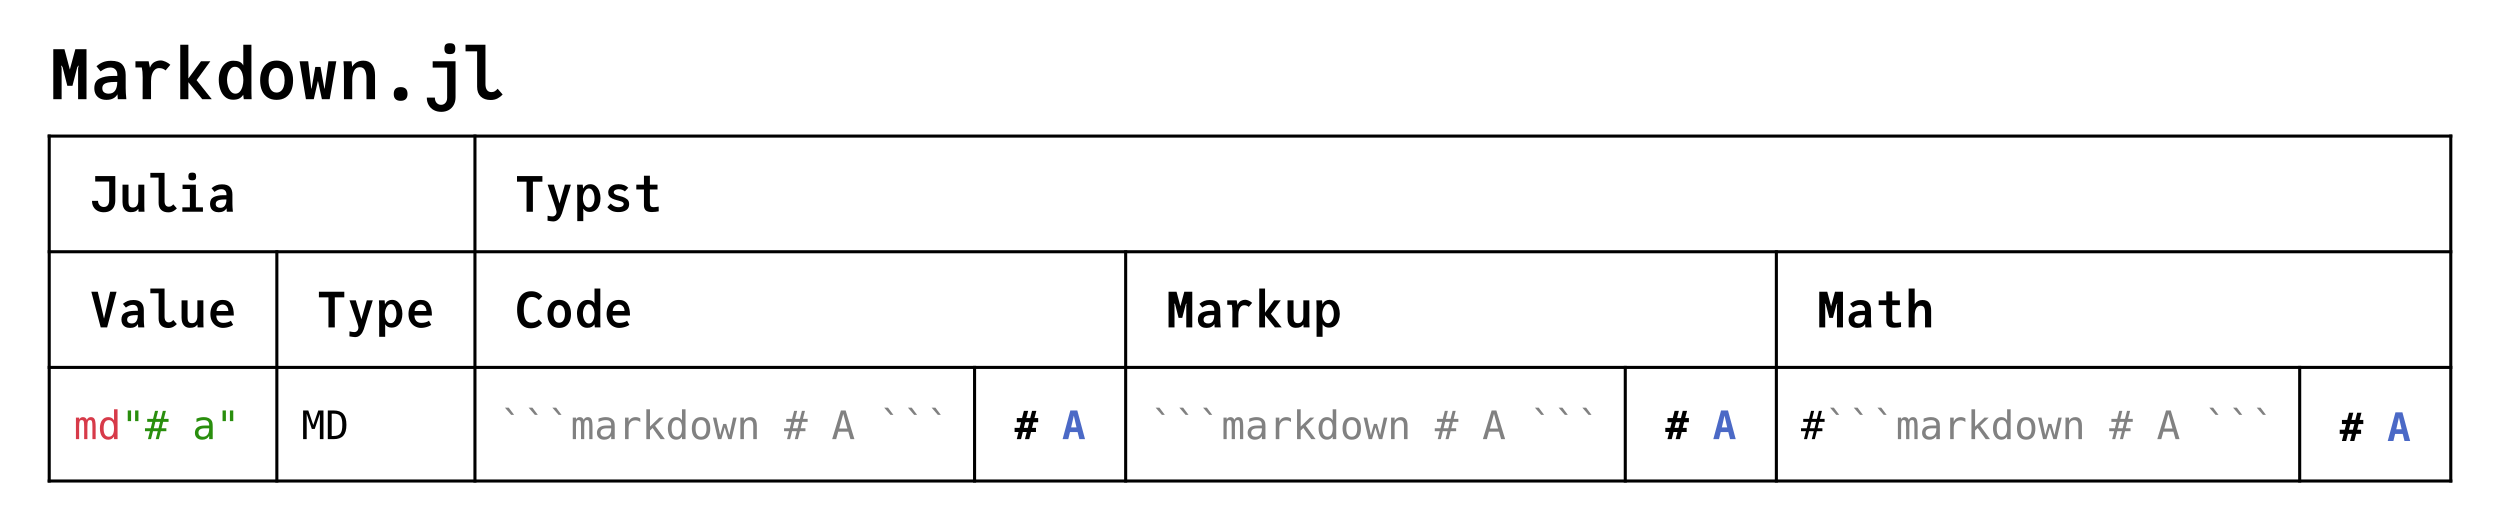 <svg class="typst-doc" viewBox="0 0 812.719 172.368" width="812.719pt" height="172.368pt" xmlns="http://www.w3.org/2000/svg" xmlns:xlink="http://www.w3.org/1999/xlink" xmlns:h5="http://www.w3.org/1999/xhtml">
    <g>
        <g transform="translate(0 0)">
            <path class="typst-shape" fill="#ffffff" d="M 0 0 L 0 172.368 L 812.719 172.368 L 812.719 0 Z "/>
        </g>
        <g transform="translate(16 16)">
            <g class="typst-group">
                <g>
                    <g transform="translate(0 16.24)">
                        <g class="typst-text" transform="scale(1, -1)">
                            <use xlink:href="#g84CCA1C5BF7961899C3211E1CE053C90" x="0" fill="#000000"/>
                            <use xlink:href="#g240EF7FD1ACFEBDB82F1EEBEF9C4408C" x="13.44" fill="#000000"/>
                            <use xlink:href="#g8600498C0DCE73EC563AA50A0E2DD04A" x="26.88" fill="#000000"/>
                            <use xlink:href="#g8274525E5A34C9D2FC2584042628B4A8" x="40.32" fill="#000000"/>
                            <use xlink:href="#g5A12597E9EBF397E0AC6F019FD7C5D77" x="53.76" fill="#000000"/>
                            <use xlink:href="#g9A19BBFB0B3D4A88C8235F42FC3CE558" x="67.2" fill="#000000"/>
                            <use xlink:href="#gC4E8CF80CB635624EEDC0D7DD0569471" x="80.64" fill="#000000"/>
                            <use xlink:href="#g198C24C933FC396C99F03CBA4D49DC3E" x="94.08" fill="#000000"/>
                            <use xlink:href="#g253172D501F27F70C48F699AFB9A9E23" x="107.52" fill="#000000"/>
                            <use xlink:href="#g22C7A476DF20CD977A331848D1B29C35" x="120.96" fill="#000000"/>
                            <use xlink:href="#g827184376F5CA712C049DD118DE1FA71" x="134.4" fill="#000000"/>
                        </g>
                    </g>
                </g>
            </g>
        </g>
        <g transform="translate(16 44.24)">
            <g class="typst-group">
                <g>
                    <g transform="translate(0 -0.5)">
                        <path class="typst-shape" fill="none" stroke="#000000" stroke-width="1" stroke-linecap="butt" stroke-linejoin="miter" stroke-miterlimit="4" d="M 0 0 L 0 113.128 "/>
                    </g>
                    <g transform="translate(74 37.1)">
                        <path class="typst-shape" fill="none" stroke="#000000" stroke-width="1" stroke-linecap="butt" stroke-linejoin="miter" stroke-miterlimit="4" d="M 0 0 L 0 75.528 "/>
                    </g>
                    <g transform="translate(138.4 -0.5)">
                        <path class="typst-shape" fill="none" stroke="#000000" stroke-width="1" stroke-linecap="butt" stroke-linejoin="miter" stroke-miterlimit="4" d="M 0 0 L 0 113.128 "/>
                    </g>
                    <g transform="translate(300.819 74.7)">
                        <path class="typst-shape" fill="none" stroke="#000000" stroke-width="1" stroke-linecap="butt" stroke-linejoin="miter" stroke-miterlimit="4" d="M 0 0 L 0 37.928 "/>
                    </g>
                    <g transform="translate(349.938 37.1)">
                        <path class="typst-shape" fill="none" stroke="#000000" stroke-width="1" stroke-linecap="butt" stroke-linejoin="miter" stroke-miterlimit="4" d="M 0 0 L 0 75.528 "/>
                    </g>
                    <g transform="translate(512.356 74.7)">
                        <path class="typst-shape" fill="none" stroke="#000000" stroke-width="1" stroke-linecap="butt" stroke-linejoin="miter" stroke-miterlimit="4" d="M 0 0 L 0 37.928 "/>
                    </g>
                    <g transform="translate(561.475 37.1)">
                        <path class="typst-shape" fill="none" stroke="#000000" stroke-width="1" stroke-linecap="butt" stroke-linejoin="miter" stroke-miterlimit="4" d="M 0 0 L 0 75.528 "/>
                    </g>
                    <g transform="translate(731.6 74.7)">
                        <path class="typst-shape" fill="none" stroke="#000000" stroke-width="1" stroke-linecap="butt" stroke-linejoin="miter" stroke-miterlimit="4" d="M 0 0 L 0 37.928 "/>
                    </g>
                    <g transform="translate(780.719 -0.5)">
                        <path class="typst-shape" fill="none" stroke="#000000" stroke-width="1" stroke-linecap="butt" stroke-linejoin="miter" stroke-miterlimit="4" d="M 0 0 L 0 113.128 "/>
                    </g>
                    <g transform="translate(-0.5 0)">
                        <path class="typst-shape" fill="none" stroke="#000000" stroke-width="1" stroke-linecap="butt" stroke-linejoin="miter" stroke-miterlimit="4" d="M 0 0 L 781.719 0 "/>
                    </g>
                    <g transform="translate(-0.5 37.6)">
                        <path class="typst-shape" fill="none" stroke="#000000" stroke-width="1" stroke-linecap="butt" stroke-linejoin="miter" stroke-miterlimit="4" d="M 0 0 L 781.719 0 "/>
                    </g>
                    <g transform="translate(-0.5 75.2)">
                        <path class="typst-shape" fill="none" stroke="#000000" stroke-width="1" stroke-linecap="butt" stroke-linejoin="miter" stroke-miterlimit="4" d="M 0 0 L 781.719 0 "/>
                    </g>
                    <g transform="translate(-0.5 112.128)">
                        <path class="typst-shape" fill="none" stroke="#000000" stroke-width="1" stroke-linecap="butt" stroke-linejoin="miter" stroke-miterlimit="4" d="M 0 0 L 781.719 0 "/>
                    </g>
                    <g transform="translate(0 0)">
                        <g class="typst-group">
                            <g>
                                <g transform="translate(13 24.6)">
                                    <g class="typst-text" transform="scale(1, -1)">
                                        <use xlink:href="#gAEBDB692ADFDA99989A0D09FD975D3DF" x="0" fill="#000000"/>
                                        <use xlink:href="#gA8FEAFBA32613B083D46B5EEA59A30A9" x="9.6" fill="#000000"/>
                                        <use xlink:href="#g5F683E10F0520E9DB3E3B75E3A676E10" x="19.2" fill="#000000"/>
                                        <use xlink:href="#g9469E128EB873E1B92702218EC320EC" x="28.8" fill="#000000"/>
                                        <use xlink:href="#g5B28237DD0C0850E6A0B21158F1167AB" x="38.4" fill="#000000"/>
                                    </g>
                                </g>
                            </g>
                        </g>
                    </g>
                    <g transform="translate(138.4 0)">
                        <g class="typst-group">
                            <g>
                                <g transform="translate(13 24.6)">
                                    <g class="typst-text" transform="scale(1, -1)">
                                        <use xlink:href="#gC37EA43159DE7D7A8550226152E8206B" x="0" fill="#000000"/>
                                        <use xlink:href="#gFB0932B7F3C13D5DF71C126CBC2E5FD8" x="9.6" fill="#000000"/>
                                        <use xlink:href="#gE12064264B74F3BBB1B96646293144F4" x="19.2" fill="#000000"/>
                                        <use xlink:href="#g710A824DAA1DE693249C93EBBC22523B" x="28.8" fill="#000000"/>
                                        <use xlink:href="#g1E7453811EDFE8E67C7F91E4A516A26B" x="38.4" fill="#000000"/>
                                    </g>
                                </g>
                            </g>
                        </g>
                    </g>
                    <g transform="translate(0 37.6)">
                        <g class="typst-group">
                            <g>
                                <g transform="translate(13 24.6)">
                                    <g class="typst-text" transform="scale(1, -1)">
                                        <use xlink:href="#gA5A655F4A0893B74B3C8A87FE448FEBB" x="0" fill="#000000"/>
                                        <use xlink:href="#g5B28237DD0C0850E6A0B21158F1167AB" x="9.6" fill="#000000"/>
                                        <use xlink:href="#g5F683E10F0520E9DB3E3B75E3A676E10" x="19.2" fill="#000000"/>
                                        <use xlink:href="#gA8FEAFBA32613B083D46B5EEA59A30A9" x="28.8" fill="#000000"/>
                                        <use xlink:href="#gBCA07336A00472EA889CF6A94BD0770A" x="38.4" fill="#000000"/>
                                    </g>
                                </g>
                            </g>
                        </g>
                    </g>
                    <g transform="translate(74 37.6)">
                        <g class="typst-group">
                            <g>
                                <g transform="translate(13 24.6)">
                                    <g class="typst-text" transform="scale(1, -1)">
                                        <use xlink:href="#gC37EA43159DE7D7A8550226152E8206B" x="0" fill="#000000"/>
                                        <use xlink:href="#gFB0932B7F3C13D5DF71C126CBC2E5FD8" x="9.6" fill="#000000"/>
                                        <use xlink:href="#gE12064264B74F3BBB1B96646293144F4" x="19.2" fill="#000000"/>
                                        <use xlink:href="#gBCA07336A00472EA889CF6A94BD0770A" x="28.8" fill="#000000"/>
                                    </g>
                                </g>
                            </g>
                        </g>
                    </g>
                    <g transform="translate(138.4 37.6)">
                        <g class="typst-group">
                            <g>
                                <g transform="translate(13 24.6)">
                                    <g class="typst-text" transform="scale(1, -1)">
                                        <use xlink:href="#g2A56F06E8E22347D96F27EC07AF06B47" x="0" fill="#000000"/>
                                        <use xlink:href="#gE4FCF2DA6F89ED52EA7D8B565FFA9CA6" x="9.6" fill="#000000"/>
                                        <use xlink:href="#g743C778969AB696E30EDD39AFD5A8DE8" x="19.2" fill="#000000"/>
                                        <use xlink:href="#gBCA07336A00472EA889CF6A94BD0770A" x="28.8" fill="#000000"/>
                                    </g>
                                </g>
                            </g>
                        </g>
                    </g>
                    <g transform="translate(349.938 37.6)">
                        <g class="typst-group">
                            <g>
                                <g transform="translate(13 24.6)">
                                    <g class="typst-text" transform="scale(1, -1)">
                                        <use xlink:href="#gB94550E60EF8CB4FAECA9732D95540BC" x="0" fill="#000000"/>
                                        <use xlink:href="#g5B28237DD0C0850E6A0B21158F1167AB" x="9.6" fill="#000000"/>
                                        <use xlink:href="#gE5CF977E4EDA435764C53EEB169B7921" x="19.2" fill="#000000"/>
                                        <use xlink:href="#g9F592A42D7B06032A5E24C957542ABC6" x="28.8" fill="#000000"/>
                                        <use xlink:href="#gA8FEAFBA32613B083D46B5EEA59A30A9" x="38.4" fill="#000000"/>
                                        <use xlink:href="#gE12064264B74F3BBB1B96646293144F4" x="48" fill="#000000"/>
                                    </g>
                                </g>
                            </g>
                        </g>
                    </g>
                    <g transform="translate(561.475 37.6)">
                        <g class="typst-group">
                            <g>
                                <g transform="translate(13 24.6)">
                                    <g class="typst-text" transform="scale(1, -1)">
                                        <use xlink:href="#gB94550E60EF8CB4FAECA9732D95540BC" x="0" fill="#000000"/>
                                        <use xlink:href="#g5B28237DD0C0850E6A0B21158F1167AB" x="9.6" fill="#000000"/>
                                        <use xlink:href="#g1E7453811EDFE8E67C7F91E4A516A26B" x="19.2" fill="#000000"/>
                                        <use xlink:href="#g5180BD1465FCC903D2DC3C405D2E877F" x="28.8" fill="#000000"/>
                                    </g>
                                </g>
                            </g>
                        </g>
                    </g>
                    <g transform="translate(0 75.2)">
                        <g class="typst-group">
                            <g>
                                <g transform="translate(0 5.601)">
                                    <g class="typst-group">
                                        <g>
                                            <g transform="translate(8 17.725)">
                                                <g class="typst-text" transform="scale(1, -1)">
                                                    <use xlink:href="#g3B6BCF9113AF000631AE7D194F37C3BA" x="0" fill="#d73a49"/>
                                                    <use xlink:href="#g9EE31FBB0F7EC1D44E8C2817099E2B15" x="7.706" fill="#d73a49"/>
                                                </g>
                                            </g>
                                            <g transform="translate(23.413 17.725)">
                                                <g class="typst-text" transform="scale(1, -1)">
                                                    <use xlink:href="#gD3C0DB0ADEA2B76CC7143FF1941D04A8" x="0" fill="#298e0d"/>
                                                </g>
                                            </g>
                                            <g transform="translate(31.119 17.725)">
                                                <g class="typst-text" transform="scale(1, -1)">
                                                    <use xlink:href="#g8F08DF4CD742720262BFA3B6EAA48E51" x="0" fill="#298e0d"/>
                                                    <use xlink:href="#g6222DC33B0016520FB124BB00E329578" x="15.413" fill="#298e0d"/>
                                                </g>
                                            </g>
                                            <g transform="translate(54.238 17.725)">
                                                <g class="typst-text" transform="scale(1, -1)">
                                                    <use xlink:href="#gD3C0DB0ADEA2B76CC7143FF1941D04A8" x="0" fill="#298e0d"/>
                                                </g>
                                            </g>
                                        </g>
                                    </g>
                                </g>
                                <g transform="translate(74 5.601)">
                                    <g class="typst-group">
                                        <g>
                                            <g transform="translate(8 17.725)">
                                                <g class="typst-text" transform="scale(1, -1)">
                                                    <use xlink:href="#gF55C9799B44AA9A97AF1FA7F1700C864" x="0" fill="#000000"/>
                                                    <use xlink:href="#gEB8F039E3B63D2A72EF43780109FA541" x="7.706" fill="#000000"/>
                                                </g>
                                            </g>
                                        </g>
                                    </g>
                                </g>
                                <g transform="translate(138.4 5.601)">
                                    <g class="typst-group">
                                        <g>
                                            <g transform="translate(8 17.725)">
                                                <g class="typst-text" transform="scale(1, -1)">
                                                    <use xlink:href="#g592B6E0C9706E3A85F19A34BB5042075" x="0" fill="#818181"/>
                                                    <use xlink:href="#g592B6E0C9706E3A85F19A34BB5042075" x="7.706" fill="#818181"/>
                                                    <use xlink:href="#g592B6E0C9706E3A85F19A34BB5042075" x="15.413" fill="#818181"/>
                                                </g>
                                            </g>
                                            <g transform="translate(31.119 17.725)">
                                                <g class="typst-text" transform="scale(1, -1)">
                                                    <use xlink:href="#g3B6BCF9113AF000631AE7D194F37C3BA" x="0" fill="#818181"/>
                                                    <use xlink:href="#g6222DC33B0016520FB124BB00E329578" x="7.706" fill="#818181"/>
                                                    <use xlink:href="#g448C1E947EF25D2CF7CD02DFAD673110" x="15.413" fill="#818181"/>
                                                    <use xlink:href="#gDAE30776CE0C7F76C78762F91531F56D" x="23.119" fill="#818181"/>
                                                    <use xlink:href="#g9EE31FBB0F7EC1D44E8C2817099E2B15" x="30.825" fill="#818181"/>
                                                    <use xlink:href="#g4AE63B432FB13FA8F5965EA49FE49843" x="38.531" fill="#818181"/>
                                                    <use xlink:href="#g15C0A359C185B782B006C7FD68D9A63E" x="46.237" fill="#818181"/>
                                                    <use xlink:href="#g4586C5ADF3A08A0F22FFAC6BD737933F" x="53.944" fill="#818181"/>
                                                </g>
                                            </g>
                                            <g transform="translate(92.769 17.725)">
                                                <g class="typst-text" transform="scale(1, -1)"/>
                                            </g>
                                            <g transform="translate(100.475 17.725)">
                                                <g class="typst-text" transform="scale(1, -1)">
                                                    <use xlink:href="#g8F08DF4CD742720262BFA3B6EAA48E51" x="0" fill="#818181"/>
                                                    <use xlink:href="#g6E3BBB9AC30C80A3E40A89481583D748" x="15.413" fill="#818181"/>
                                                </g>
                                            </g>
                                            <g transform="translate(131.3 17.725)">
                                                <g class="typst-text" transform="scale(1, -1)">
                                                    <use xlink:href="#g592B6E0C9706E3A85F19A34BB5042075" x="0" fill="#818181"/>
                                                    <use xlink:href="#g592B6E0C9706E3A85F19A34BB5042075" x="7.706" fill="#818181"/>
                                                    <use xlink:href="#g592B6E0C9706E3A85F19A34BB5042075" x="15.413" fill="#818181"/>
                                                </g>
                                            </g>
                                        </g>
                                    </g>
                                </g>
                                <g transform="translate(300.819 0.601)">
                                    <g class="typst-group">
                                        <g>
                                            <g transform="translate(13 22.725)">
                                                <g class="typst-text" transform="scale(1, -1)">
                                                    <use xlink:href="#g9A729C134876EEC888166055361C0863" x="0" fill="#000000"/>
                                                </g>
                                            </g>
                                            <g transform="translate(20.706 22.725)">
                                                <g class="typst-text" transform="scale(1, -1)"/>
                                            </g>
                                            <g transform="translate(28.413 22.725)">
                                                <g class="typst-text" transform="scale(1, -1)">
                                                    <use xlink:href="#g4E58807074C824870E90B951664FC998" x="0" fill="#4b69c6"/>
                                                </g>
                                            </g>
                                        </g>
                                    </g>
                                </g>
                                <g transform="translate(349.938 5.601)">
                                    <g class="typst-group">
                                        <g>
                                            <g transform="translate(8 17.725)">
                                                <g class="typst-text" transform="scale(1, -1)">
                                                    <use xlink:href="#g592B6E0C9706E3A85F19A34BB5042075" x="0" fill="#818181"/>
                                                    <use xlink:href="#g592B6E0C9706E3A85F19A34BB5042075" x="7.706" fill="#818181"/>
                                                    <use xlink:href="#g592B6E0C9706E3A85F19A34BB5042075" x="15.413" fill="#818181"/>
                                                </g>
                                            </g>
                                            <g transform="translate(31.119 17.725)">
                                                <g class="typst-text" transform="scale(1, -1)">
                                                    <use xlink:href="#g3B6BCF9113AF000631AE7D194F37C3BA" x="0" fill="#818181"/>
                                                    <use xlink:href="#g6222DC33B0016520FB124BB00E329578" x="7.706" fill="#818181"/>
                                                    <use xlink:href="#g448C1E947EF25D2CF7CD02DFAD673110" x="15.413" fill="#818181"/>
                                                    <use xlink:href="#gDAE30776CE0C7F76C78762F91531F56D" x="23.119" fill="#818181"/>
                                                    <use xlink:href="#g9EE31FBB0F7EC1D44E8C2817099E2B15" x="30.825" fill="#818181"/>
                                                    <use xlink:href="#g4AE63B432FB13FA8F5965EA49FE49843" x="38.531" fill="#818181"/>
                                                    <use xlink:href="#g15C0A359C185B782B006C7FD68D9A63E" x="46.237" fill="#818181"/>
                                                    <use xlink:href="#g4586C5ADF3A08A0F22FFAC6BD737933F" x="53.944" fill="#818181"/>
                                                </g>
                                            </g>
                                            <g transform="translate(92.769 17.725)">
                                                <g class="typst-text" transform="scale(1, -1)"/>
                                            </g>
                                            <g transform="translate(100.475 17.725)">
                                                <g class="typst-text" transform="scale(1, -1)">
                                                    <use xlink:href="#g8F08DF4CD742720262BFA3B6EAA48E51" x="0" fill="#818181"/>
                                                    <use xlink:href="#g6E3BBB9AC30C80A3E40A89481583D748" x="15.413" fill="#818181"/>
                                                </g>
                                            </g>
                                            <g transform="translate(131.3 17.725)">
                                                <g class="typst-text" transform="scale(1, -1)">
                                                    <use xlink:href="#g592B6E0C9706E3A85F19A34BB5042075" x="0" fill="#818181"/>
                                                    <use xlink:href="#g592B6E0C9706E3A85F19A34BB5042075" x="7.706" fill="#818181"/>
                                                    <use xlink:href="#g592B6E0C9706E3A85F19A34BB5042075" x="15.413" fill="#818181"/>
                                                </g>
                                            </g>
                                        </g>
                                    </g>
                                </g>
                                <g transform="translate(512.356 0.601)">
                                    <g class="typst-group">
                                        <g>
                                            <g transform="translate(13 22.725)">
                                                <g class="typst-text" transform="scale(1, -1)">
                                                    <use xlink:href="#g9A729C134876EEC888166055361C0863" x="0" fill="#000000"/>
                                                </g>
                                            </g>
                                            <g transform="translate(20.706 22.725)">
                                                <g class="typst-text" transform="scale(1, -1)"/>
                                            </g>
                                            <g transform="translate(28.413 22.725)">
                                                <g class="typst-text" transform="scale(1, -1)">
                                                    <use xlink:href="#g4E58807074C824870E90B951664FC998" x="0" fill="#4b69c6"/>
                                                </g>
                                            </g>
                                        </g>
                                    </g>
                                </g>
                                <g transform="translate(561.475 5.601)">
                                    <g class="typst-group">
                                        <g>
                                            <g transform="translate(8 17.725)">
                                                <g class="typst-text" transform="scale(1, -1)">
                                                    <use xlink:href="#g8F08DF4CD742720262BFA3B6EAA48E51" x="0" fill="#000000"/>
                                                </g>
                                            </g>
                                            <g transform="translate(15.706 17.725)">
                                                <g class="typst-text" transform="scale(1, -1)">
                                                    <use xlink:href="#g592B6E0C9706E3A85F19A34BB5042075" x="0" fill="#818181"/>
                                                    <use xlink:href="#g592B6E0C9706E3A85F19A34BB5042075" x="7.706" fill="#818181"/>
                                                    <use xlink:href="#g592B6E0C9706E3A85F19A34BB5042075" x="15.413" fill="#818181"/>
                                                </g>
                                            </g>
                                            <g transform="translate(38.825 17.725)">
                                                <g class="typst-text" transform="scale(1, -1)">
                                                    <use xlink:href="#g3B6BCF9113AF000631AE7D194F37C3BA" x="0" fill="#818181"/>
                                                    <use xlink:href="#g6222DC33B0016520FB124BB00E329578" x="7.706" fill="#818181"/>
                                                    <use xlink:href="#g448C1E947EF25D2CF7CD02DFAD673110" x="15.413" fill="#818181"/>
                                                    <use xlink:href="#gDAE30776CE0C7F76C78762F91531F56D" x="23.119" fill="#818181"/>
                                                    <use xlink:href="#g9EE31FBB0F7EC1D44E8C2817099E2B15" x="30.825" fill="#818181"/>
                                                    <use xlink:href="#g4AE63B432FB13FA8F5965EA49FE49843" x="38.531" fill="#818181"/>
                                                    <use xlink:href="#g15C0A359C185B782B006C7FD68D9A63E" x="46.237" fill="#818181"/>
                                                    <use xlink:href="#g4586C5ADF3A08A0F22FFAC6BD737933F" x="53.944" fill="#818181"/>
                                                </g>
                                            </g>
                                            <g transform="translate(100.475 17.725)">
                                                <g class="typst-text" transform="scale(1, -1)"/>
                                            </g>
                                            <g transform="translate(108.181 17.725)">
                                                <g class="typst-text" transform="scale(1, -1)">
                                                    <use xlink:href="#g8F08DF4CD742720262BFA3B6EAA48E51" x="0" fill="#818181"/>
                                                    <use xlink:href="#g6E3BBB9AC30C80A3E40A89481583D748" x="15.413" fill="#818181"/>
                                                </g>
                                            </g>
                                            <g transform="translate(139.006 17.725)">
                                                <g class="typst-text" transform="scale(1, -1)">
                                                    <use xlink:href="#g592B6E0C9706E3A85F19A34BB5042075" x="0" fill="#818181"/>
                                                    <use xlink:href="#g592B6E0C9706E3A85F19A34BB5042075" x="7.706" fill="#818181"/>
                                                    <use xlink:href="#g592B6E0C9706E3A85F19A34BB5042075" x="15.413" fill="#818181"/>
                                                </g>
                                            </g>
                                        </g>
                                    </g>
                                </g>
                                <g transform="translate(731.6 0)">
                                    <g class="typst-group">
                                        <g>
                                            <g transform="translate(13 23.928)">
                                                <g class="typst-text" transform="scale(1, -1)">
                                                    <use xlink:href="#g9A729C134876EEC888166055361C0863" x="0" fill="#000000"/>
                                                </g>
                                            </g>
                                            <g transform="translate(20.706 23.928)">
                                                <g class="typst-text" transform="scale(1, -1)"/>
                                            </g>
                                            <g transform="translate(28.413 23.928)">
                                                <g class="typst-text" transform="scale(1, -1)">
                                                    <use xlink:href="#g4E58807074C824870E90B951664FC998" x="0" fill="#4b69c6"/>
                                                </g>
                                            </g>
                                        </g>
                                    </g>
                                </g>
                            </g>
                        </g>
                    </g>
                </g>
            </g>
        </g>
    </g>
    <defs id="glyph">
        <symbol id="g84CCA1C5BF7961899C3211E1CE053C90" overflow="visible">
            <path d="M 1.322 16.24 L 4.95 16.24 L 6.709 9.632 L 8.49 16.24 L 12.118 16.24 L 12.118 0 L 9.386 0 L 9.386 10.102 L 9.643 11.021 L 9.128 10.45 L 7.56 4.357 L 5.88 4.357 L 4.334 10.45 L 3.819 11.021 L 4.032 10.102 L 4.032 0 L 1.322 0 L 1.322 16.24 Z "/>
        </symbol>
        <symbol id="g240EF7FD1ACFEBDB82F1EEBEF9C4408C" overflow="visible">
            <path d="M 3.007 0.258 Q 2.117 0.739 1.669 1.585 Q 1.221 2.43 1.221 3.539 Q 1.221 5.846 2.918 6.698 Q 4.614 7.549 7.336 7.549 L 8.702 7.549 L 8.702 8.042 Q 8.702 8.546 8.49 9.055 Q 8.277 9.565 7.762 9.923 Q 7.246 10.282 6.384 10.282 Q 5.544 10.282 4.777 9.94 Q 4.01 9.598 3.259 9.027 L 1.915 10.73 Q 2.946 11.592 4.049 12.034 Q 5.152 12.477 6.675 12.477 Q 9.229 12.477 10.321 11.256 Q 11.413 10.035 11.413 7.885 L 11.413 3.539 Q 11.413 2.128 11.637 0 L 8.859 0 Q 8.781 0.683 8.747 1.59 Q 7.706 -0.224 5.174 -0.224 Q 3.898 -0.224 3.007 0.258 Z M 7.991 2.789 Q 8.68 3.786 8.68 5.6 L 7.986 5.6 Q 6.53 5.6 5.622 5.404 Q 4.715 5.208 4.267 4.766 Q 3.819 4.323 3.819 3.573 Q 3.819 2.654 4.396 2.223 Q 4.973 1.792 5.88 1.792 Q 7.302 1.792 7.991 2.789 Z "/>
        </symbol>
        <symbol id="g8600498C0DCE73EC563AA50A0E2DD04A" overflow="visible">
            <path d="M 3.506 7.101 Q 3.506 8.288 3.438 8.865 Q 3.371 9.442 3.214 10.304 L 1.154 10.304 L 1.154 12.32 L 5.443 12.32 L 5.858 10.237 Q 6.384 11.57 7.347 12.079 Q 8.31 12.589 9.352 12.589 Q 10.069 12.589 10.993 12.163 Q 11.917 11.738 12.488 11.178 L 10.942 9.341 Q 10.573 9.688 10.063 9.895 Q 9.554 10.102 8.792 10.102 Q 8.086 10.102 7.498 9.61 Q 6.91 9.117 6.563 8.159 Q 6.216 7.202 6.216 5.846 L 6.216 0 L 3.483 0 L 3.506 7.101 Z "/>
        </symbol>
        <symbol id="g8274525E5A34C9D2FC2584042628B4A8" overflow="visible">
            <path d="M 4.917 5.522 L 4.917 0 L 2.274 0 L 2.274 17.696 L 4.917 17.696 L 4.917 6.731 L 9.016 12.32 L 12.062 12.32 L 7.582 6.182 L 12.51 0 L 9.419 0 L 4.917 5.522 Z "/>
        </symbol>
        <symbol id="g5A12597E9EBF397E0AC6F019FD7C5D77" overflow="visible">
            <path d="M 3.433 0.728 Q 2.386 1.635 1.87 3.119 Q 1.355 4.603 1.355 6.339 Q 1.355 7.997 1.921 9.408 Q 2.486 10.819 3.55 11.659 Q 4.614 12.499 6.059 12.499 Q 7.258 12.499 8.07 12.169 Q 8.882 11.838 9.33 10.954 L 9.33 17.696 L 11.973 17.696 L 11.973 2.688 Q 11.973 2.251 11.984 1.826 Q 11.995 1.4 12.006 0.974 L 12.04 0 L 9.486 0 L 9.307 1.434 Q 8.747 0.571 7.986 0.196 Q 7.224 -0.179 6.014 -0.179 Q 4.48 -0.179 3.433 0.728 Z M 8.243 2.486 Q 8.826 3.181 9.089 4.2 Q 9.352 5.219 9.352 6.227 Q 9.352 7.258 9.055 8.249 Q 8.758 9.24 8.142 9.884 Q 7.526 10.528 6.619 10.528 Q 5.779 10.528 5.197 9.873 Q 4.614 9.218 4.329 8.232 Q 4.043 7.246 4.043 6.272 Q 4.043 5.23 4.357 4.194 Q 4.67 3.158 5.292 2.475 Q 5.914 1.792 6.776 1.792 Q 7.661 1.792 8.243 2.486 Z "/>
        </symbol>
        <symbol id="g9A19BBFB0B3D4A88C8235F42FC3CE558" overflow="visible">
            <path d="M 3.802 0.549 Q 2.598 1.322 1.982 2.744 Q 1.366 4.166 1.366 6.115 Q 1.366 8.109 2.022 9.559 Q 2.677 11.01 3.881 11.777 Q 5.085 12.544 6.72 12.544 Q 8.355 12.544 9.559 11.777 Q 10.763 11.01 11.418 9.559 Q 12.074 8.109 12.074 6.115 Q 12.074 4.178 11.458 2.75 Q 10.842 1.322 9.638 0.549 Q 8.434 -0.224 6.72 -0.224 Q 5.006 -0.224 3.802 0.549 Z M 8.114 2.632 Q 8.702 3.114 9.016 4.004 Q 9.33 4.894 9.33 6.115 Q 9.33 7.358 9.016 8.271 Q 8.702 9.184 8.109 9.677 Q 7.515 10.17 6.709 10.17 Q 5.902 10.17 5.314 9.682 Q 4.726 9.195 4.418 8.282 Q 4.11 7.37 4.11 6.115 Q 4.11 4.256 4.788 3.203 Q 5.466 2.15 6.698 2.15 Q 7.526 2.15 8.114 2.632 Z "/>
        </symbol>
        <symbol id="gC4E8CF80CB635624EEDC0D7DD0569471" overflow="visible">
            <path d="M 0.75 12.32 L 3.55 12.32 L 4.558 3.36 L 4.682 3.606 L 5.858 10.483 L 7.56 10.483 L 8.77 3.606 L 8.882 3.36 L 10.136 12.32 L 12.69 12.32 L 10.539 0 L 8.008 0 L 6.72 5.958 L 5.365 0 L 2.811 0 L 0.75 12.32 Z "/>
        </symbol>
        <symbol id="g198C24C933FC396C99F03CBA4D49DC3E" overflow="visible">
            <path d="M 1.613 11.771 L 1.568 12.32 L 4.211 12.32 L 4.402 10.528 Q 5.029 11.536 5.93 12.029 Q 6.832 12.522 8.075 12.522 Q 9.878 12.522 10.858 11.267 Q 11.838 10.013 11.838 7.75 L 11.838 0 L 9.061 0 L 9.061 6.854 Q 9.061 8.333 8.585 9.363 Q 8.109 10.394 6.866 10.394 Q 5.555 10.394 4.99 9.15 Q 4.424 7.907 4.424 6.138 L 4.424 0 L 1.736 0 L 1.736 9.453 Q 1.736 10.394 1.613 11.771 Z "/>
        </symbol>
        <symbol id="g253172D501F27F70C48F699AFB9A9E23" overflow="visible">
            <path d="M 5.046 0.028 Q 4.48 0.594 4.48 1.702 Q 4.48 3.92 6.72 3.92 Q 8.96 3.92 8.96 1.702 Q 8.96 0.594 8.394 0.028 Q 7.829 -0.538 6.72 -0.538 Q 5.611 -0.538 5.046 0.028 Z "/>
        </symbol>
        <symbol id="g22C7A476DF20CD977A331848D1B29C35" overflow="visible">
            <path d="M 4.984 -1.21 Q 5.555 -1.837 6.474 -1.837 Q 7.045 -1.837 7.487 -1.529 Q 7.93 -1.221 8.165 -0.717 Q 8.4 -0.213 8.4 0.381 L 8.4 10.259 L 3.696 10.259 L 3.696 12.32 L 11.133 12.32 L 11.133 0.672 Q 11.133 -0.795 10.545 -1.876 Q 9.957 -2.957 8.91 -3.539 Q 7.862 -4.122 6.496 -4.122 Q 5.13 -4.122 4.066 -3.55 Q 3.002 -2.979 2.397 -1.926 Q 1.792 -0.874 1.792 0.515 L 4.413 0.515 Q 4.413 -0.582 4.984 -1.21 Z M 7.924 15.058 Q 7.515 15.467 7.515 16.419 Q 7.515 17.394 7.918 17.791 Q 8.322 18.189 9.285 18.189 Q 10.259 18.189 10.657 17.791 Q 11.054 17.394 11.054 16.419 Q 11.054 15.456 10.657 15.053 Q 10.259 14.65 9.285 14.65 Q 8.333 14.65 7.924 15.058 Z "/>
        </symbol>
        <symbol id="g827184376F5CA712C049DD118DE1FA71" overflow="visible">
            <path d="M 5.88 0.846 Q 4.704 1.96 4.704 4.032 L 4.704 15.546 L 0.941 15.546 L 0.941 17.696 L 7.414 17.696 L 7.414 4.928 Q 7.414 3.618 7.918 2.957 Q 8.422 2.296 9.341 2.296 Q 10.024 2.296 10.478 2.587 Q 10.931 2.878 11.379 3.394 L 13.003 1.523 Q 12.342 0.784 11.374 0.258 Q 10.405 -0.269 9.139 -0.269 Q 7.056 -0.269 5.88 0.846 Z "/>
        </symbol>
        <symbol id="gAEBDB692ADFDA99989A0D09FD975D3DF" overflow="visible">
            <path d="M 2.744 0.288 Q 1.88 0.736 1.396 1.572 Q 0.912 2.408 0.912 3.536 L 2.864 3.536 Q 2.864 2.96 3.108 2.508 Q 3.352 2.056 3.776 1.804 Q 4.2 1.552 4.72 1.552 Q 5.624 1.552 6.06 2.156 Q 6.496 2.76 6.496 3.744 L 6.496 9.824 L 1.952 9.824 L 1.952 11.6 L 8.48 11.6 L 8.48 3.728 Q 8.48 2.48 8.04 1.608 Q 7.6 0.736 6.756 0.288 Q 5.912 -0.16 4.72 -0.16 Q 3.608 -0.16 2.744 0.288 Z "/>
        </symbol>
        <symbol id="gA8FEAFBA32613B083D46B5EEA59A30A9" overflow="visible">
            <path d="M 2.472 0.26 Q 1.872 0.648 1.548 1.38 Q 1.224 2.112 1.224 3.136 L 1.224 8.8 L 3.176 8.8 L 3.176 3.376 Q 3.176 2.736 3.284 2.304 Q 3.392 1.872 3.704 1.624 Q 4.016 1.376 4.6 1.376 Q 5.488 1.376 5.924 2.008 Q 6.36 2.64 6.36 3.632 L 6.36 8.8 L 8.312 8.8 L 8.312 1.904 Q 8.312 1.4 8.344 0.696 Q 8.36 0.456 8.376 0 L 6.44 0 L 6.376 0.944 Q 5.92 0.328 5.368 0.1 Q 4.816 -0.128 3.896 -0.128 Q 3.072 -0.128 2.472 0.26 Z "/>
        </symbol>
        <symbol id="g5F683E10F0520E9DB3E3B75E3A676E10" overflow="visible">
            <path d="M 4.2 0.604 Q 3.36 1.4 3.36 2.88 L 3.36 11.104 L 0.672 11.104 L 0.672 12.64 L 5.296 12.64 L 5.296 3.52 Q 5.296 2.584 5.656 2.112 Q 6.016 1.64 6.672 1.64 Q 7.16 1.64 7.484 1.848 Q 7.808 2.056 8.128 2.424 L 9.288 1.088 Q 8.816 0.56 8.124 0.184 Q 7.432 -0.192 6.528 -0.192 Q 5.04 -0.192 4.2 0.604 Z "/>
        </symbol>
        <symbol id="g9469E128EB873E1B92702218EC320EC" overflow="visible">
            <path d="M 1.544 8.8 L 5.88 8.8 L 5.88 1.44 L 8.176 1.44 L 8.176 0 L 1.48 0 L 1.48 1.44 L 3.928 1.44 L 3.928 7.408 L 1.544 7.408 L 1.544 8.8 Z M 3.724 10.5 Q 3.432 10.792 3.432 11.472 Q 3.432 12.168 3.72 12.452 Q 4.008 12.736 4.696 12.736 Q 5.392 12.736 5.676 12.452 Q 5.96 12.168 5.96 11.472 Q 5.96 10.784 5.676 10.496 Q 5.392 10.208 4.696 10.208 Q 4.016 10.208 3.724 10.5 Z "/>
        </symbol>
        <symbol id="g5B28237DD0C0850E6A0B21158F1167AB" overflow="visible">
            <path d="M 2.148 0.184 Q 1.512 0.528 1.192 1.132 Q 0.872 1.736 0.872 2.528 Q 0.872 4.176 2.084 4.784 Q 3.296 5.392 5.24 5.392 L 6.216 5.392 L 6.216 5.744 Q 6.216 6.104 6.064 6.468 Q 5.912 6.832 5.544 7.088 Q 5.176 7.344 4.56 7.344 Q 3.96 7.344 3.412 7.1 Q 2.864 6.856 2.328 6.448 L 1.368 7.664 Q 2.104 8.28 2.892 8.596 Q 3.68 8.912 4.768 8.912 Q 6.592 8.912 7.372 8.04 Q 8.152 7.168 8.152 5.632 L 8.152 2.528 Q 8.152 1.52 8.312 0 L 6.328 0 Q 6.272 0.488 6.248 1.136 Q 5.504 -0.16 3.696 -0.16 Q 2.784 -0.16 2.148 0.184 Z M 5.708 1.992 Q 6.2 2.704 6.2 4 L 5.704 4 Q 4.664 4 4.016 3.86 Q 3.368 3.72 3.048 3.404 Q 2.728 3.088 2.728 2.552 Q 2.728 1.896 3.14 1.588 Q 3.552 1.28 4.2 1.28 Q 5.216 1.28 5.708 1.992 Z "/>
        </symbol>
        <symbol id="gC37EA43159DE7D7A8550226152E8206B" overflow="visible">
            <path d="M 3.776 9.776 L 0.672 9.776 L 0.672 11.6 L 8.928 11.6 L 8.928 9.776 L 5.84 9.776 L 5.84 0 L 3.776 0 L 3.776 9.776 Z "/>
        </symbol>
        <symbol id="gFB0932B7F3C13D5DF71C126CBC2E5FD8" overflow="visible">
            <path d="M 1.872 -1.456 Q 2.336 -1.52 2.616 -1.52 Q 3.008 -1.52 3.312 -1.304 Q 3.616 -1.088 3.772 -0.748 Q 3.928 -0.408 3.912 -0.032 Q 3.904 0.312 3.604 1.292 Q 3.304 2.272 2.952 3.248 Q 2.784 3.696 2.432 4.712 Q 2.08 5.728 1.728 6.736 Q 1.296 8.008 1.016 8.8 L 3.064 8.8 L 4.888 2.656 L 6.648 8.8 L 8.584 8.8 Q 8.408 8.264 8.236 7.708 Q 8.064 7.152 7.888 6.6 Q 7.264 4.64 7.144 4.272 Q 6.92 3.592 6.496 2.136 Q 6.24 1.288 5.996 0.48 Q 5.752 -0.328 5.656 -0.592 Q 5.248 -1.712 4.716 -2.28 Q 4.184 -2.848 3.72 -3 Q 3.256 -3.152 2.824 -3.152 Q 2.592 -3.152 2.02 -3.072 Q 1.448 -2.992 1 -2.912 L 1.008 -1.288 Q 1.408 -1.392 1.872 -1.456 Z "/>
        </symbol>
        <symbol id="gE12064264B74F3BBB1B96646293144F4" overflow="visible">
            <path d="M 1.008 8.368 L 0.984 8.8 L 2.84 8.8 L 2.952 7.536 Q 3.384 8.288 3.948 8.624 Q 4.512 8.96 5.256 8.96 Q 6.392 8.96 7.148 8.284 Q 7.904 7.608 8.26 6.568 Q 8.616 5.528 8.616 4.408 Q 8.616 3.328 8.264 2.308 Q 7.912 1.288 7.124 0.612 Q 6.336 -0.064 5.104 -0.064 Q 4.392 -0.064 3.892 0.196 Q 3.392 0.456 3.016 1.024 L 3.016 -3.04 L 1.064 -3.04 L 1.064 6.896 Q 1.064 7.64 1.008 8.368 Z M 5.836 1.824 Q 6.264 2.256 6.472 2.936 Q 6.68 3.616 6.68 4.36 Q 6.68 5.08 6.488 5.82 Q 6.296 6.56 5.884 7.064 Q 5.472 7.568 4.856 7.568 Q 4.248 7.568 3.804 7.068 Q 3.36 6.568 3.132 5.812 Q 2.904 5.056 2.904 4.312 Q 2.904 3.608 3.112 2.936 Q 3.32 2.264 3.752 1.828 Q 4.184 1.392 4.8 1.392 Q 5.408 1.392 5.836 1.824 Z "/>
        </symbol>
        <symbol id="g710A824DAA1DE693249C93EBBC22523B" overflow="visible">
            <path d="M 2.796 0.276 Q 1.936 0.664 1.24 1.488 L 2.312 2.672 Q 2.728 2.28 3.092 2.028 Q 3.456 1.776 3.912 1.624 Q 4.368 1.472 4.936 1.472 Q 5.336 1.472 5.712 1.588 Q 6.088 1.704 6.328 1.936 Q 6.568 2.168 6.568 2.512 Q 6.568 2.816 6.364 3.012 Q 6.16 3.208 5.832 3.328 Q 5.504 3.448 4.848 3.624 L 4.344 3.76 Q 3.432 4 2.824 4.296 Q 2.216 4.592 1.872 5.076 Q 1.528 5.56 1.528 6.288 Q 1.528 7.08 1.944 7.684 Q 2.36 8.288 3.116 8.624 Q 3.872 8.96 4.856 8.96 Q 5.896 8.96 6.684 8.668 Q 7.472 8.376 8.04 7.792 L 6.952 6.624 Q 6.536 6.968 6.028 7.148 Q 5.52 7.328 4.952 7.328 Q 4.48 7.328 4.108 7.204 Q 3.736 7.08 3.528 6.86 Q 3.32 6.64 3.32 6.352 Q 3.32 6 3.624 5.76 Q 3.928 5.52 4.352 5.376 Q 4.776 5.232 5.464 5.056 Q 5.664 5.008 6.12 4.88 Q 7.056 4.592 7.692 4.044 Q 8.328 3.496 8.328 2.464 Q 8.328 1.176 7.38 0.532 Q 6.432 -0.112 4.872 -0.112 Q 3.656 -0.112 2.796 0.276 Z "/>
        </symbol>
        <symbol id="g1E7453811EDFE8E67C7F91E4A516A26B" overflow="visible">
            <path d="M 4.144 0.452 Q 3.536 1 3.536 2.096 L 3.536 7.248 L 1.056 7.248 L 1.056 8.8 L 3.536 8.8 L 3.536 11.712 L 5.472 11.712 L 5.472 8.8 L 7.952 8.8 L 7.952 7.248 L 5.472 7.248 L 5.472 2.944 Q 5.472 2.368 5.588 2.056 Q 5.704 1.744 5.98 1.616 Q 6.256 1.488 6.768 1.488 Q 7.04 1.488 7.54 1.552 Q 8.04 1.616 8.336 1.68 L 8.336 0.144 Q 8 0.056 7.324 -0.02 Q 6.648 -0.096 6.144 -0.096 Q 4.752 -0.096 4.144 0.452 Z "/>
        </symbol>
        <symbol id="gA5A655F4A0893B74B3C8A87FE448FEBB" overflow="visible">
            <path d="M 0.688 11.6 L 2.784 11.6 L 4.816 2.864 L 6.816 11.6 L 8.896 11.6 L 5.824 0 L 3.744 0 L 0.688 11.6 Z "/>
        </symbol>
        <symbol id="gBCA07336A00472EA889CF6A94BD0770A" overflow="visible">
            <path d="M 3.104 0.356 Q 2.168 0.872 1.58 1.892 Q 0.992 2.912 0.992 4.352 Q 0.992 5.704 1.48 6.748 Q 1.968 7.792 2.868 8.368 Q 3.768 8.944 4.976 8.944 Q 6.904 8.944 7.756 7.624 Q 8.608 6.304 8.608 3.872 L 2.912 3.872 Q 2.96 2.688 3.564 2.08 Q 4.168 1.472 5.2 1.472 Q 5.952 1.472 6.652 1.688 Q 7.352 1.904 7.648 2.176 L 8.384 0.832 Q 8.072 0.584 7.532 0.352 Q 6.992 0.12 6.34 -0.02 Q 5.688 -0.16 5.072 -0.16 Q 4.04 -0.16 3.104 0.356 Z M 6.592 6.42 Q 6.352 6.896 5.928 7.168 Q 5.504 7.44 4.976 7.44 Q 4.44 7.44 3.984 7.176 Q 3.528 6.912 3.26 6.436 Q 2.992 5.96 2.992 5.344 L 6.832 5.344 Q 6.832 5.944 6.592 6.42 Z "/>
        </symbol>
        <symbol id="g2A56F06E8E22347D96F27EC07AF06B47" overflow="visible">
            <path d="M 2.656 0.468 Q 1.672 1.224 1.188 2.576 Q 0.704 3.928 0.704 5.712 Q 0.704 7.536 1.2 8.892 Q 1.696 10.248 2.724 11.004 Q 3.752 11.76 5.312 11.76 Q 6.424 11.76 7.34 11.352 Q 8.256 10.944 8.896 10.096 L 7.76 8.896 Q 7.232 9.456 6.684 9.68 Q 6.136 9.904 5.456 9.904 Q 4.096 9.904 3.48 8.756 Q 2.864 7.608 2.864 5.712 Q 2.864 3.752 3.42 2.652 Q 3.976 1.552 5.344 1.552 Q 6 1.552 6.672 1.812 Q 7.344 2.072 7.76 2.576 L 8.816 1.408 Q 8.176 0.584 7.264 0.148 Q 6.352 -0.288 5.088 -0.288 Q 3.64 -0.288 2.656 0.468 Z "/>
        </symbol>
        <symbol id="gE4FCF2DA6F89ED52EA7D8B565FFA9CA6" overflow="visible">
            <path d="M 2.716 0.392 Q 1.856 0.944 1.416 1.96 Q 0.976 2.976 0.976 4.368 Q 0.976 5.792 1.444 6.828 Q 1.912 7.864 2.772 8.412 Q 3.632 8.96 4.8 8.96 Q 5.968 8.96 6.828 8.412 Q 7.688 7.864 8.156 6.828 Q 8.624 5.792 8.624 4.368 Q 8.624 2.984 8.184 1.964 Q 7.744 0.944 6.884 0.392 Q 6.024 -0.16 4.8 -0.16 Q 3.576 -0.16 2.716 0.392 Z M 5.796 1.88 Q 6.216 2.224 6.44 2.86 Q 6.664 3.496 6.664 4.368 Q 6.664 5.256 6.44 5.908 Q 6.216 6.56 5.792 6.912 Q 5.368 7.264 4.792 7.264 Q 4.216 7.264 3.796 6.916 Q 3.376 6.568 3.156 5.916 Q 2.936 5.264 2.936 4.368 Q 2.936 3.04 3.42 2.288 Q 3.904 1.536 4.784 1.536 Q 5.376 1.536 5.796 1.88 Z "/>
        </symbol>
        <symbol id="g743C778969AB696E30EDD39AFD5A8DE8" overflow="visible">
            <path d="M 2.452 0.52 Q 1.704 1.168 1.336 2.228 Q 0.968 3.288 0.968 4.528 Q 0.968 5.712 1.372 6.72 Q 1.776 7.728 2.536 8.328 Q 3.296 8.928 4.328 8.928 Q 5.184 8.928 5.764 8.692 Q 6.344 8.456 6.664 7.824 L 6.664 12.64 L 8.552 12.64 L 8.552 1.92 Q 8.552 1.608 8.56 1.304 Q 8.568 1 8.576 0.696 L 8.6 0 L 6.776 0 L 6.648 1.024 Q 6.248 0.408 5.704 0.14 Q 5.16 -0.128 4.296 -0.128 Q 3.2 -0.128 2.452 0.52 Z M 5.888 1.776 Q 6.304 2.272 6.492 3 Q 6.68 3.728 6.68 4.448 Q 6.68 5.184 6.468 5.892 Q 6.256 6.6 5.816 7.06 Q 5.376 7.52 4.728 7.52 Q 4.128 7.52 3.712 7.052 Q 3.296 6.584 3.092 5.88 Q 2.888 5.176 2.888 4.48 Q 2.888 3.736 3.112 2.996 Q 3.336 2.256 3.78 1.768 Q 4.224 1.28 4.84 1.28 Q 5.472 1.28 5.888 1.776 Z "/>
        </symbol>
        <symbol id="gB94550E60EF8CB4FAECA9732D95540BC" overflow="visible">
            <path d="M 0.944 11.6 L 3.536 11.6 L 4.792 6.88 L 6.064 11.6 L 8.656 11.6 L 8.656 0 L 6.704 0 L 6.704 7.216 L 6.888 7.872 L 6.52 7.464 L 5.4 3.112 L 4.2 3.112 L 3.096 7.464 L 2.728 7.872 L 2.88 7.216 L 2.88 0 L 0.944 0 L 0.944 11.6 Z "/>
        </symbol>
        <symbol id="gE5CF977E4EDA435764C53EEB169B7921" overflow="visible">
            <path d="M 2.504 5.072 Q 2.504 5.92 2.456 6.332 Q 2.408 6.744 2.296 7.36 L 0.824 7.36 L 0.824 8.8 L 3.888 8.8 L 4.184 7.312 Q 4.56 8.264 5.248 8.628 Q 5.936 8.992 6.68 8.992 Q 7.192 8.992 7.852 8.688 Q 8.512 8.384 8.92 7.984 L 7.816 6.672 Q 7.552 6.92 7.188 7.068 Q 6.824 7.216 6.28 7.216 Q 5.776 7.216 5.356 6.864 Q 4.936 6.512 4.688 5.828 Q 4.44 5.144 4.44 4.176 L 4.44 0 L 2.488 0 L 2.504 5.072 Z "/>
        </symbol>
        <symbol id="g9F592A42D7B06032A5E24C957542ABC6" overflow="visible">
            <path d="M 3.512 3.944 L 3.512 0 L 1.624 0 L 1.624 12.64 L 3.512 12.64 L 3.512 4.808 L 6.44 8.8 L 8.616 8.8 L 5.416 4.416 L 8.936 0 L 6.728 0 L 3.512 3.944 Z "/>
        </symbol>
        <symbol id="g5180BD1465FCC903D2DC3C405D2E877F" overflow="visible">
            <path d="M 1.2 12.64 L 3.168 12.64 L 3.168 7.568 Q 3.672 8.28 4.284 8.596 Q 4.896 8.912 5.68 8.912 Q 7.208 8.912 7.86 8.036 Q 8.512 7.16 8.512 5.472 L 8.512 0 L 6.528 0 L 6.528 4.592 Q 6.528 5.472 6.416 5.996 Q 6.304 6.52 5.988 6.788 Q 5.672 7.056 5.072 7.056 Q 4.144 7.056 3.656 6.204 Q 3.168 5.352 3.168 3.936 L 3.168 0 L 1.2 0 L 1.2 12.64 Z "/>
        </symbol>
        <symbol id="g3B6BCF9113AF000631AE7D194F37C3BA" overflow="visible">
            <path d="M 4.225 6.287 Q 4.438 6.737 4.766 6.953 Q 5.094 7.169 5.556 7.169 Q 6.4 7.169 6.747 6.516 Q 7.094 5.862 7.094 4.056 L 7.094 0 L 6.044 0 L 6.044 4.006 Q 6.044 5.487 5.878 5.847 Q 5.713 6.206 5.275 6.206 Q 4.775 6.206 4.591 5.822 Q 4.406 5.438 4.406 4.006 L 4.406 0 L 3.356 0 L 3.356 4.006 Q 3.356 5.506 3.178 5.856 Q 3 6.206 2.538 6.206 Q 2.081 6.206 1.903 5.822 Q 1.725 5.438 1.725 4.006 L 1.725 0 L 0.681 0 L 0.681 7 L 1.725 7 L 1.725 6.4 Q 1.931 6.775 2.241 6.972 Q 2.55 7.169 2.944 7.169 Q 3.419 7.169 3.734 6.95 Q 4.05 6.731 4.225 6.287 Z "/>
        </symbol>
        <symbol id="g9EE31FBB0F7EC1D44E8C2817099E2B15" overflow="visible">
            <path d="M 5.362 6.106 L 5.362 9.725 L 6.513 9.725 L 6.513 0 L 5.362 0 L 5.362 0.881 Q 5.075 0.362 4.597 0.091 Q 4.119 -0.181 3.494 -0.181 Q 2.225 -0.181 1.497 0.803 Q 0.769 1.788 0.769 3.519 Q 0.769 5.225 1.5 6.197 Q 2.231 7.169 3.494 7.169 Q 4.125 7.169 4.606 6.897 Q 5.088 6.625 5.362 6.106 Z M 1.981 3.494 Q 1.981 2.156 2.406 1.475 Q 2.831 0.794 3.663 0.794 Q 4.494 0.794 4.928 1.481 Q 5.362 2.169 5.362 3.494 Q 5.362 4.825 4.928 5.509 Q 4.494 6.194 3.663 6.194 Q 2.831 6.194 2.406 5.513 Q 1.981 4.831 1.981 3.494 Z "/>
        </symbol>
        <symbol id="gD3C0DB0ADEA2B76CC7143FF1941D04A8" overflow="visible">
            <path d="M 5.594 9.331 L 5.594 5.862 L 4.506 5.862 L 4.506 9.331 L 5.594 9.331 Z M 3.2 9.331 L 3.2 5.862 L 2.112 5.862 L 2.112 9.331 L 3.2 9.331 Z "/>
        </symbol>
        <symbol id="g8F08DF4CD742720262BFA3B6EAA48E51" overflow="visible">
            <path d="M 4.275 9.188 L 3.625 6.594 L 5.156 6.594 L 5.812 9.188 L 6.812 9.188 L 6.156 6.594 L 7.681 6.594 L 7.681 5.631 L 5.925 5.631 L 5.4 3.544 L 6.963 3.544 L 6.963 2.587 L 5.156 2.587 L 4.506 0 L 3.506 0 L 4.162 2.587 L 2.625 2.587 L 1.969 0 L 0.975 0 L 1.625 2.587 L 0.013 2.587 L 0.013 3.544 L 1.869 3.544 L 2.394 5.631 L 0.731 5.631 L 0.731 6.594 L 2.625 6.594 L 3.275 9.188 L 4.275 9.188 Z M 4.925 5.631 L 3.394 5.631 L 2.869 3.544 L 4.406 3.544 L 4.925 5.631 Z "/>
        </symbol>
        <symbol id="g6222DC33B0016520FB124BB00E329578" overflow="visible">
            <path d="M 4.388 3.519 L 4.006 3.519 Q 3 3.519 2.491 3.166 Q 1.981 2.812 1.981 2.112 Q 1.981 1.481 2.362 1.131 Q 2.744 0.781 3.419 0.781 Q 4.369 0.781 4.912 1.441 Q 5.456 2.1 5.463 3.263 L 5.463 3.519 L 4.388 3.519 Z M 6.619 3.994 L 6.619 0 L 5.463 0 L 5.463 1.038 Q 5.094 0.412 4.534 0.116 Q 3.975 -0.181 3.175 -0.181 Q 2.106 -0.181 1.469 0.422 Q 0.831 1.025 0.831 2.038 Q 0.831 3.206 1.616 3.812 Q 2.4 4.419 3.919 4.419 L 5.463 4.419 L 5.463 4.6 Q 5.456 5.438 5.037 5.816 Q 4.619 6.194 3.7 6.194 Q 3.112 6.194 2.513 6.025 Q 1.913 5.856 1.344 5.531 L 1.344 6.681 Q 1.981 6.925 2.566 7.047 Q 3.15 7.169 3.7 7.169 Q 4.569 7.169 5.184 6.912 Q 5.8 6.656 6.181 6.144 Q 6.419 5.831 6.519 5.372 Q 6.619 4.912 6.619 3.994 Z "/>
        </symbol>
        <symbol id="gF55C9799B44AA9A97AF1FA7F1700C864" overflow="visible">
            <path d="M 0.537 9.331 L 2.225 9.331 L 3.837 4.581 L 5.463 9.331 L 7.156 9.331 L 7.156 0 L 5.987 0 L 5.987 8.244 L 4.325 3.325 L 3.369 3.325 L 1.7 8.244 L 1.7 0 L 0.537 0 L 0.537 9.331 Z "/>
        </symbol>
        <symbol id="gEB8F039E3B63D2A72EF43780109FA541" overflow="visible">
            <path d="M 2.725 1.038 Q 4.319 1.038 4.95 1.822 Q 5.581 2.606 5.581 4.656 Q 5.581 6.725 4.953 7.509 Q 4.325 8.294 2.725 8.294 L 2.125 8.294 L 2.125 1.038 L 2.725 1.038 Z M 2.75 9.331 Q 4.888 9.331 5.9 8.194 Q 6.912 7.056 6.912 4.656 Q 6.912 2.269 5.9 1.134 Q 4.888 0 2.75 0 L 0.856 0 L 0.856 9.331 L 2.75 9.331 Z "/>
        </symbol>
        <symbol id="g592B6E0C9706E3A85F19A34BB5042075" overflow="visible">
            <path d="M 2.981 10.238 L 4.737 7.888 L 3.775 7.888 L 1.744 10.238 L 2.981 10.238 Z "/>
        </symbol>
        <symbol id="g448C1E947EF25D2CF7CD02DFAD673110" overflow="visible">
            <path d="M 7.219 5.556 Q 6.85 5.844 6.469 5.975 Q 6.088 6.106 5.631 6.106 Q 4.556 6.106 3.987 5.431 Q 3.419 4.756 3.419 3.481 L 3.419 0 L 2.263 0 L 2.263 7 L 3.419 7 L 3.419 5.631 Q 3.706 6.375 4.303 6.772 Q 4.9 7.169 5.719 7.169 Q 6.144 7.169 6.513 7.062 Q 6.881 6.956 7.219 6.731 L 7.219 5.556 Z "/>
        </symbol>
        <symbol id="gDAE30776CE0C7F76C78762F91531F56D" overflow="visible">
            <path d="M 1.475 9.725 L 2.663 9.725 L 2.663 4.094 L 5.681 7 L 7.081 7 L 4.325 4.362 L 7.513 0 L 6.106 0 L 3.519 3.612 L 2.663 2.806 L 2.663 0 L 1.475 0 L 1.475 9.725 Z "/>
        </symbol>
        <symbol id="g4AE63B432FB13FA8F5965EA49FE49843" overflow="visible">
            <path d="M 3.85 6.194 Q 2.975 6.194 2.525 5.513 Q 2.075 4.831 2.075 3.494 Q 2.075 2.163 2.525 1.478 Q 2.975 0.794 3.85 0.794 Q 4.731 0.794 5.181 1.478 Q 5.631 2.163 5.631 3.494 Q 5.631 4.831 5.181 5.513 Q 4.731 6.194 3.85 6.194 Z M 3.85 7.169 Q 5.306 7.169 6.078 6.225 Q 6.85 5.281 6.85 3.494 Q 6.85 1.7 6.081 0.759 Q 5.312 -0.181 3.85 -0.181 Q 2.394 -0.181 1.625 0.759 Q 0.856 1.7 0.856 3.494 Q 0.856 5.281 1.625 6.225 Q 2.394 7.169 3.85 7.169 Z "/>
        </symbol>
        <symbol id="g15C0A359C185B782B006C7FD68D9A63E" overflow="visible">
            <path d="M 0 7 L 1.137 7 L 2.356 1.344 L 3.356 4.956 L 4.338 4.956 L 5.35 1.344 L 6.569 7 L 7.706 7 L 6.069 0 L 4.969 0 L 3.85 3.837 L 2.737 0 L 1.637 0 L 0 7 Z "/>
        </symbol>
        <symbol id="g4586C5ADF3A08A0F22FFAC6BD737933F" overflow="visible">
            <path d="M 6.569 4.338 L 6.569 0 L 5.412 0 L 5.412 4.338 Q 5.412 5.281 5.081 5.725 Q 4.75 6.169 4.044 6.169 Q 3.237 6.169 2.803 5.597 Q 2.369 5.025 2.369 3.956 L 2.369 0 L 1.219 0 L 1.219 7 L 2.369 7 L 2.369 5.95 Q 2.675 6.55 3.2 6.859 Q 3.725 7.169 4.444 7.169 Q 5.513 7.169 6.041 6.466 Q 6.569 5.763 6.569 4.338 Z "/>
        </symbol>
        <symbol id="g6E3BBB9AC30C80A3E40A89481583D748" overflow="visible">
            <path d="M 3.85 8.219 L 2.519 3.444 L 5.181 3.444 L 3.85 8.219 Z M 3.087 9.331 L 4.619 9.331 L 7.475 0 L 6.169 0 L 5.481 2.431 L 2.212 2.431 L 1.538 0 L 0.231 0 L 3.087 9.331 Z "/>
        </symbol>
        <symbol id="g9A729C134876EEC888166055361C0863" overflow="visible">
            <path d="M 4.419 9.188 L 3.825 6.85 L 5.094 6.85 L 5.681 9.188 L 7.081 9.188 L 6.475 6.85 L 7.681 6.85 L 7.681 5.506 L 6.144 5.506 L 5.681 3.675 L 6.963 3.675 L 6.963 2.331 L 5.35 2.331 L 4.763 0 L 3.381 0 L 3.969 2.331 L 2.688 2.331 L 2.1 0 L 0.719 0 L 1.306 2.331 L 0.013 2.331 L 0.013 3.675 L 1.637 3.675 L 2.1 5.506 L 0.731 5.506 L 0.731 6.85 L 2.444 6.85 L 3.031 9.188 L 4.419 9.188 Z M 4.763 5.506 L 3.481 5.506 L 3.019 3.675 L 4.3 3.675 L 4.763 5.506 Z "/>
        </symbol>
        <symbol id="g4E58807074C824870E90B951664FC998" overflow="visible">
            <path d="M 3.85 7.644 L 2.981 3.825 L 4.725 3.825 L 3.85 7.644 Z M 2.725 9.331 L 4.981 9.331 L 7.5 0 L 5.656 0 L 5.081 2.306 L 2.612 2.306 L 2.05 0 L 0.206 0 L 2.725 9.331 Z "/>
        </symbol>
    </defs>
</svg>
